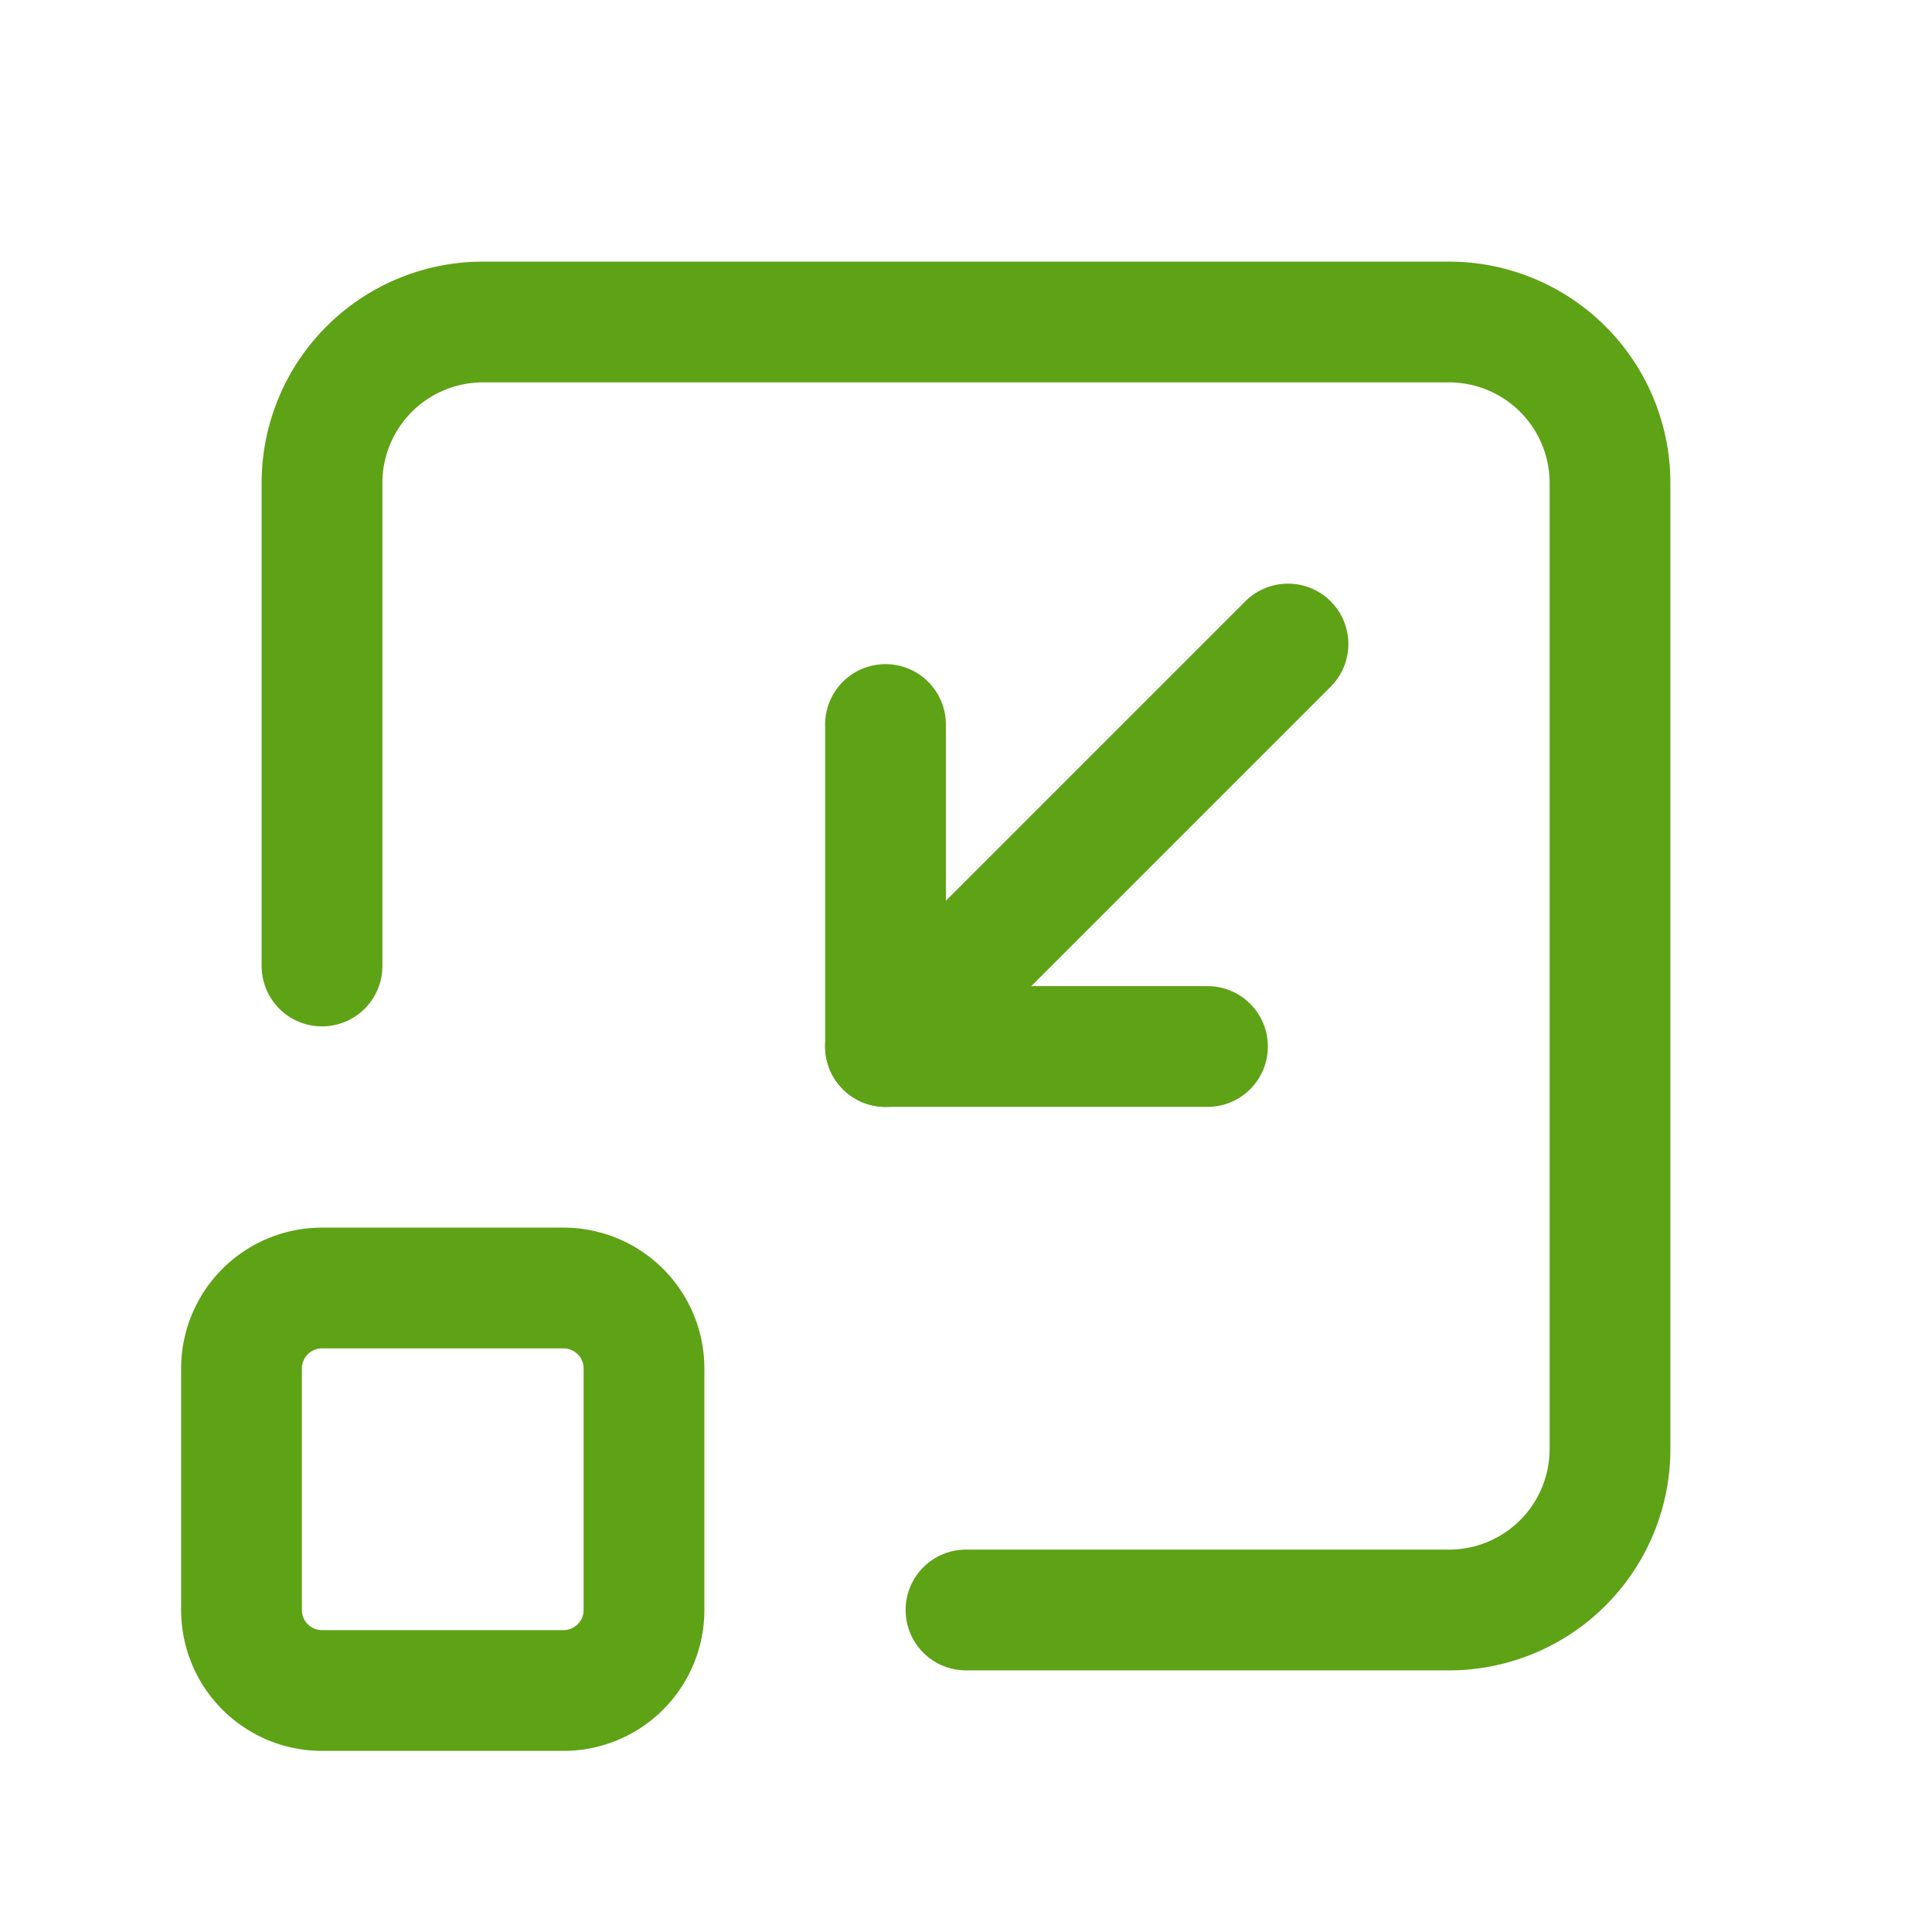 <svg id="Group_1590" data-name="Group 1590" xmlns="http://www.w3.org/2000/svg" width="24" height="24" viewBox="0 0 24 24">
  <path id="Path_91059" data-name="Path 91059" d="M0,0H24V24H0Z" fill="none"/>
  <path id="Path_91060" data-name="Path 91060" d="M3,16m0,1a1,1,0,0,1,1-1H7a1,1,0,0,1,1,1v3a1,1,0,0,1-1,1H4a1,1,0,0,1-1-1Z" fill="none" stroke="#5ea215" stroke-linecap="round" stroke-linejoin="round" stroke-width="1.5"/>
  <path id="Path_91061" data-name="Path 91061" d="M4,12V6A2,2,0,0,1,6,4H18a2,2,0,0,1,2,2V18a2,2,0,0,1-2,2H12" fill="none" stroke="#5ea215" stroke-linecap="round" stroke-linejoin="round" stroke-width="1.5"/>
  <path id="Path_91062" data-name="Path 91062" d="M15,13H11V9" fill="none" stroke="#5ea215" stroke-linecap="round" stroke-linejoin="round" stroke-width="1.5"/>
  <path id="Path_91063" data-name="Path 91063" d="M11,13l5-5" fill="none" stroke="#5ea215" stroke-linecap="round" stroke-linejoin="round" stroke-width="1.5"/>
</svg>
